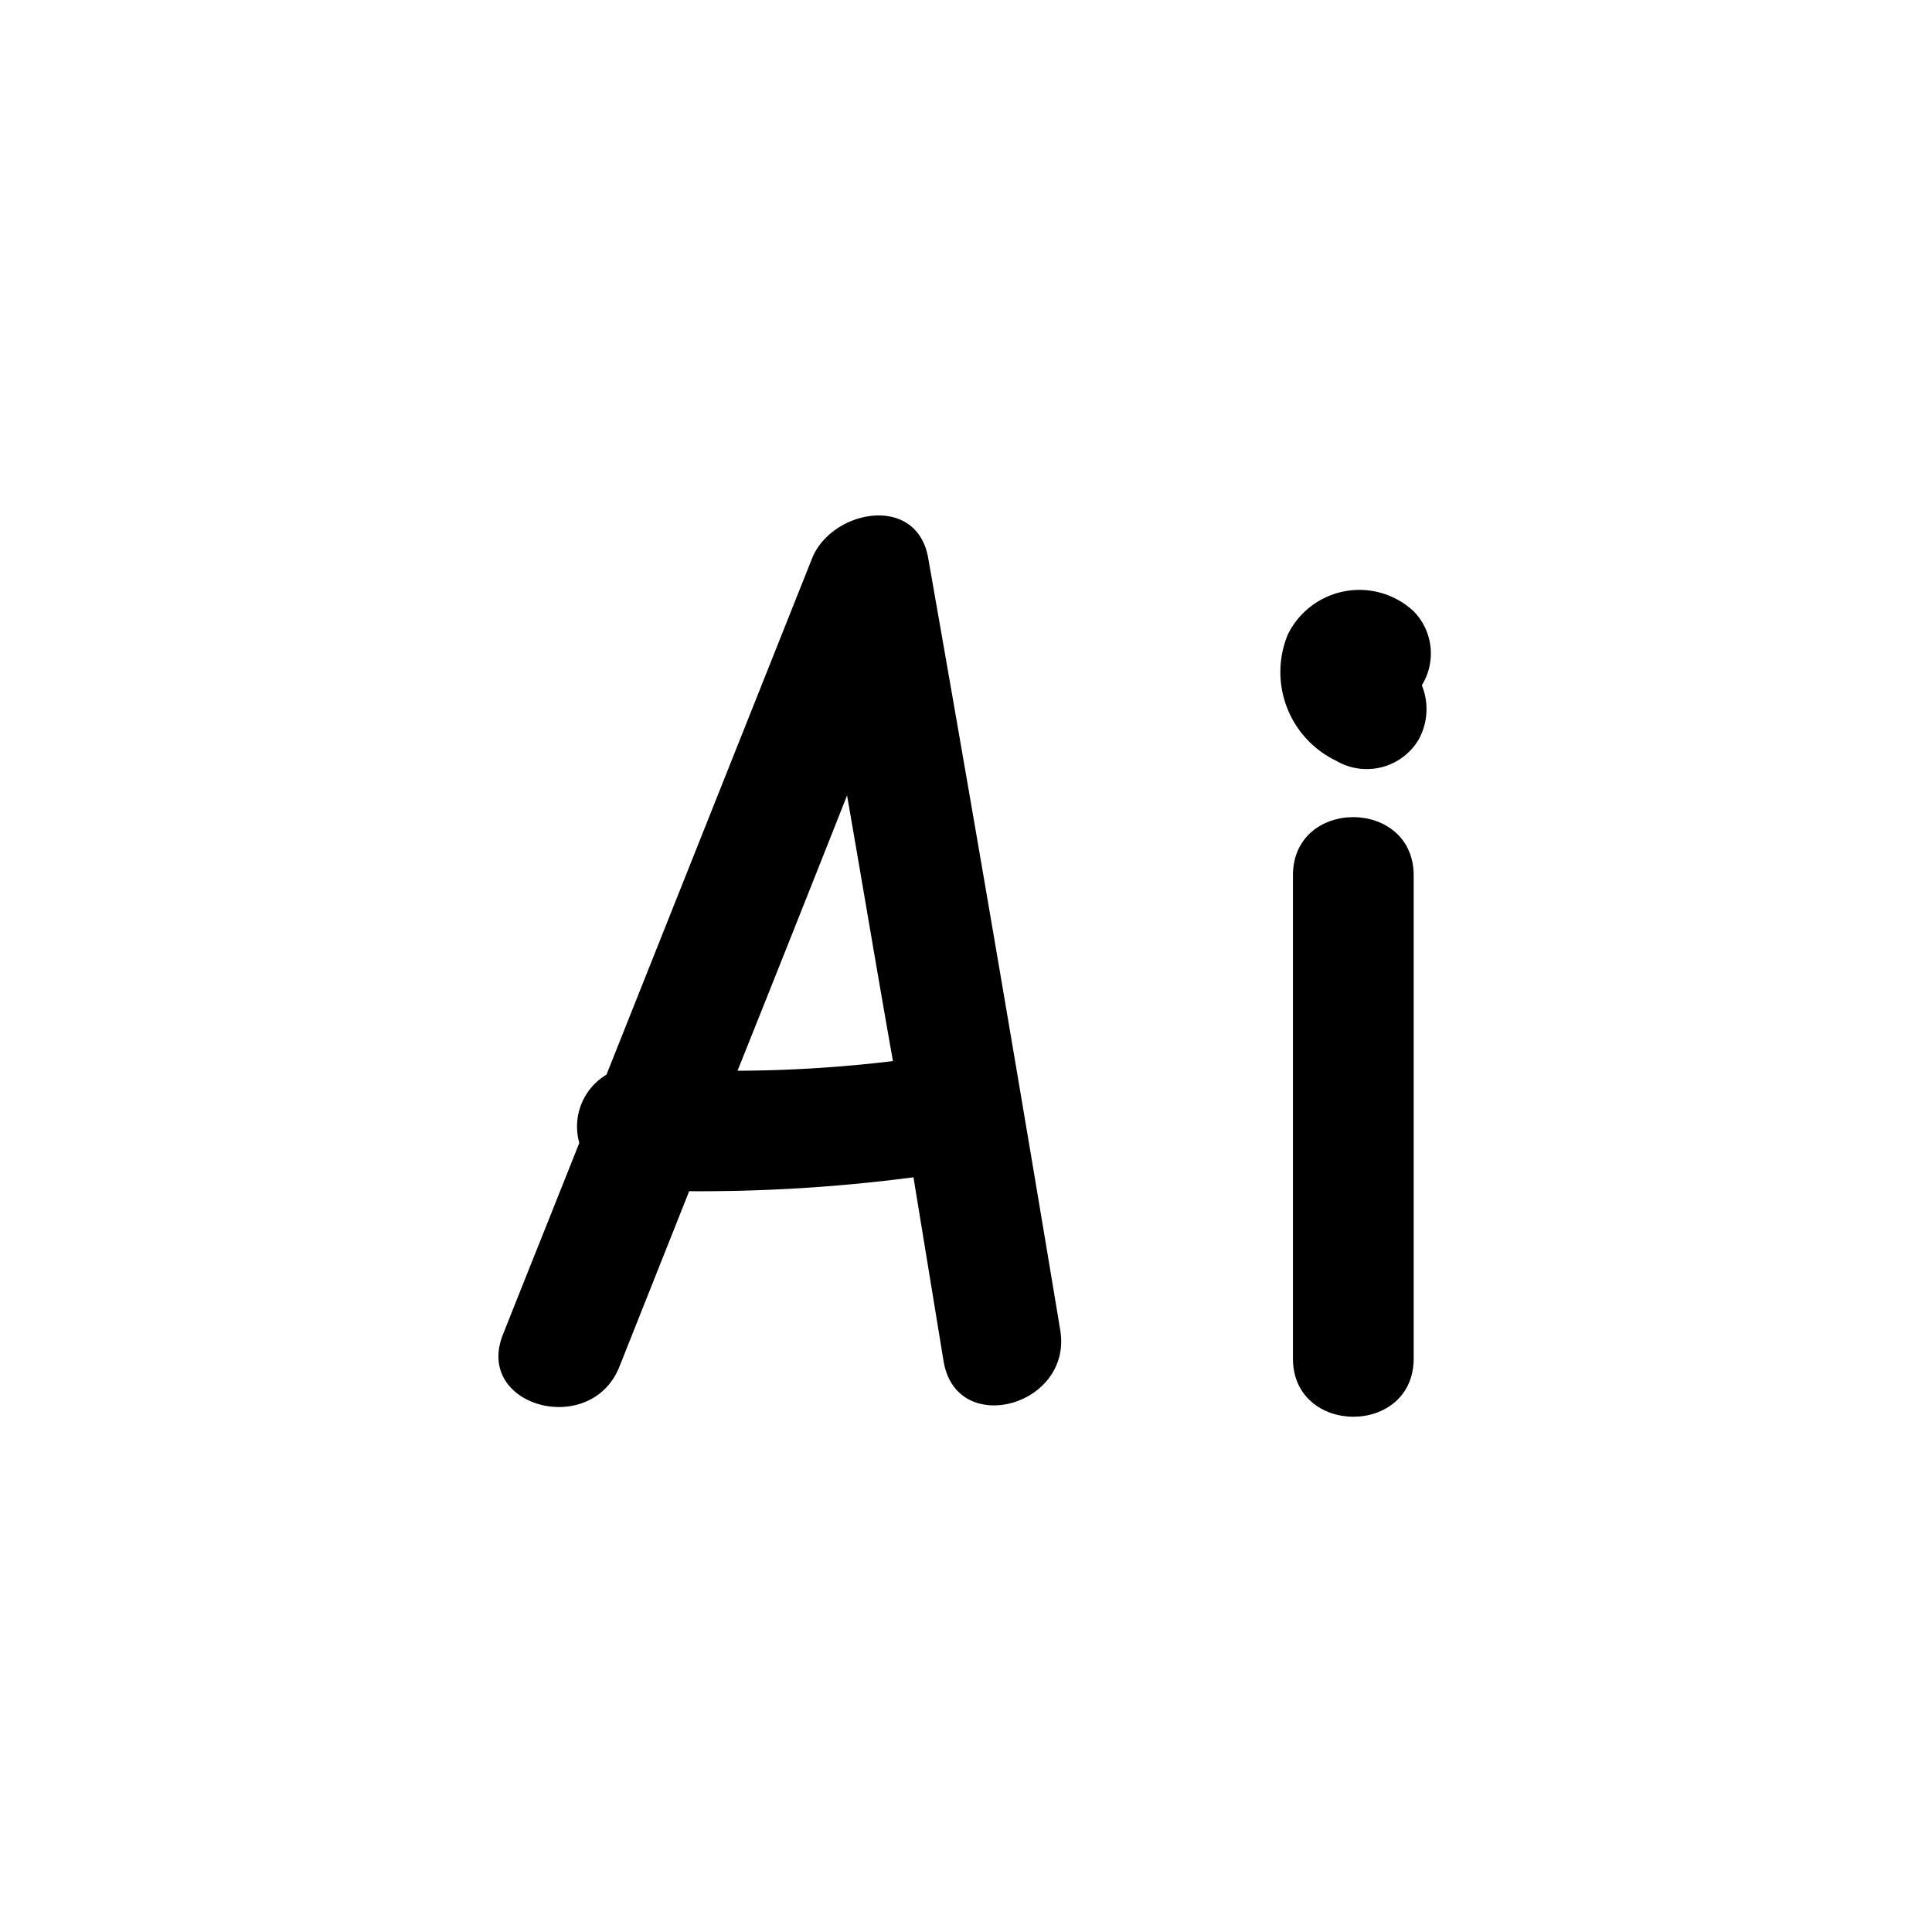 <svg xmlns="http://www.w3.org/2000/svg" viewBox="0 0 64 64"><title>icon</title><path d="M30.75,18.5c-.37-2.17-3.21-1.61-3.85,0L20.09,35.6a2,2,0,0,0-.9,2.26c-.84,2.12-1.69,4.23-2.53,6.35-.95,2.39,2.92,3.43,3.86,1.06l2.31-5.81A54.37,54.37,0,0,0,30.26,39l1,6.11c.44,2.53,4.29,1.46,3.86-1.06Q33,31.28,30.75,18.5Zm-6.33,17q1.83-4.57,3.64-9.15c.51,2.93,1,5.87,1.52,8.8A44.42,44.42,0,0,1,24.42,35.47Z"/><path d="M42.83,29V45c0,2.57,4,2.58,4,0V29C46.83,26.43,42.83,26.42,42.83,29Z"/><path d="M46.82,20.24a2.64,2.64,0,0,0-4.16.78,3.26,3.26,0,0,0,1.6,4.18A2,2,0,0,0,47,24.49a2.09,2.09,0,0,0,.1-1.79A2,2,0,0,0,46.82,20.24Z"/></svg>